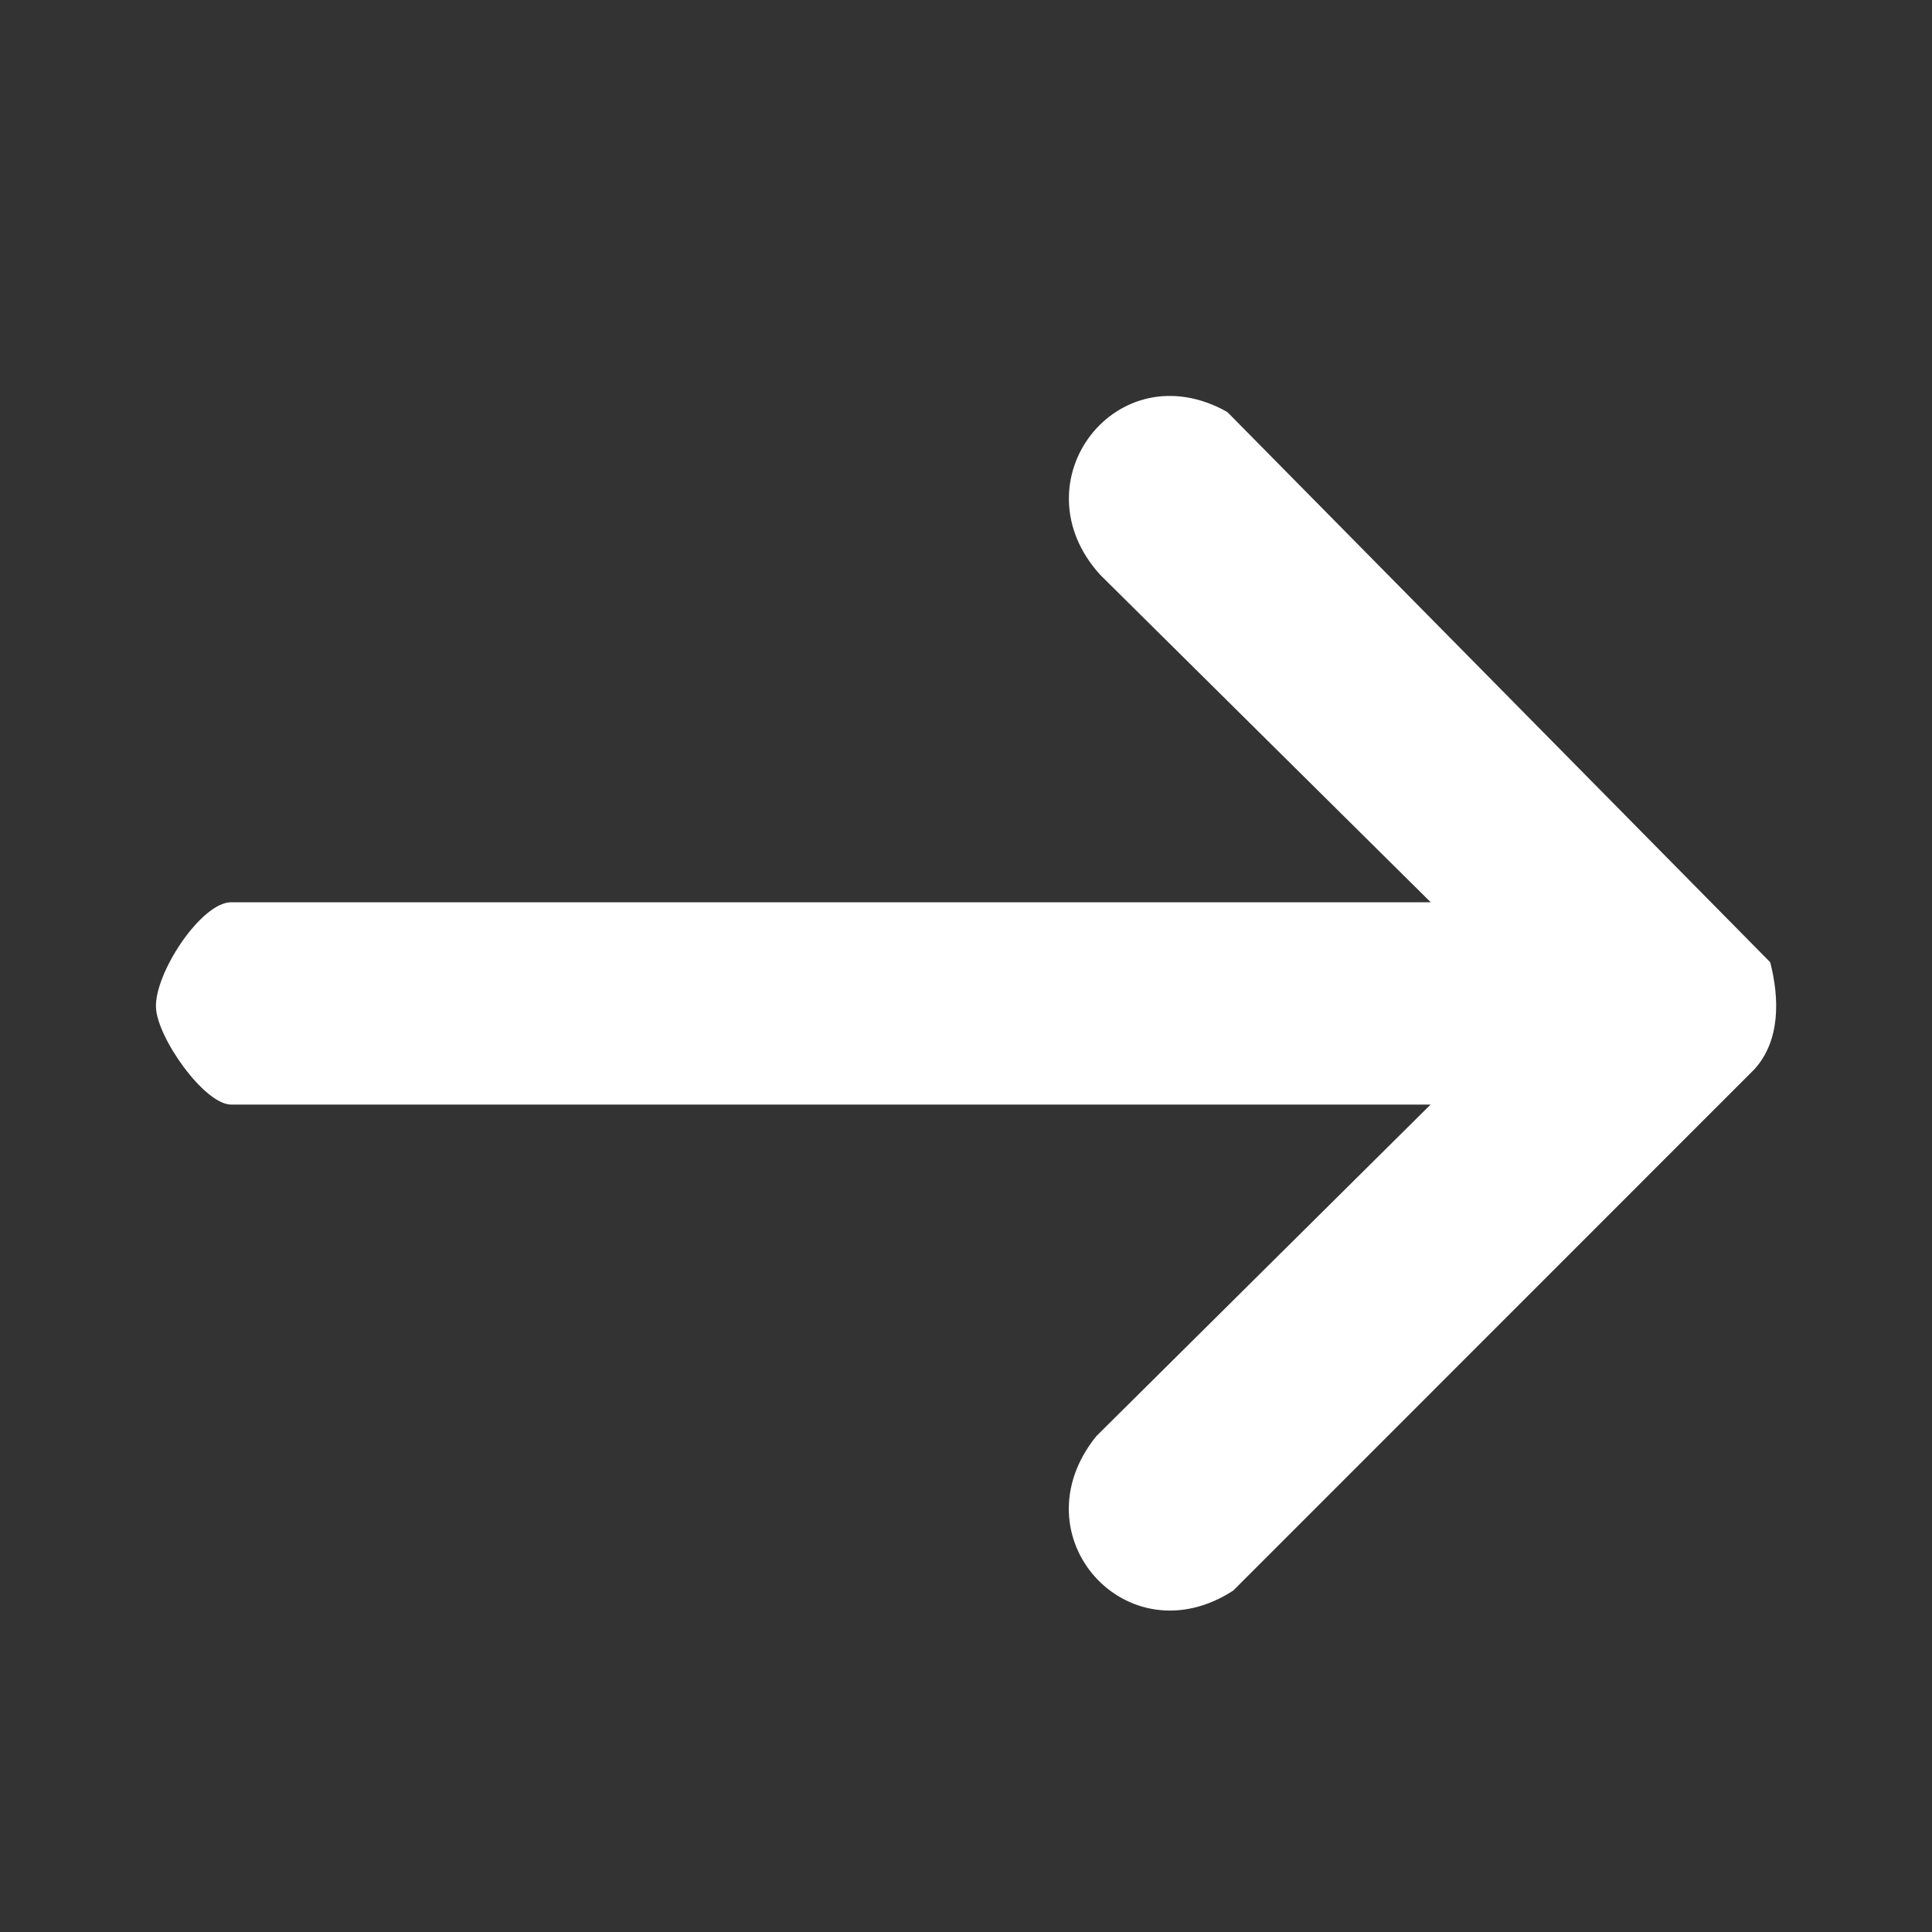 <?xml version="1.0" encoding="UTF-8"?>
<svg id="Capa_1" xmlns="http://www.w3.org/2000/svg" version="1.1" viewBox="0 0 150 150">
  <rect x="0" y="0" width="150" height="150" fill="#333333" stroke="none"/>
  <!-- Generator: Adobe Illustrator 29.7.1, SVG Export Plug-In . SVG Version: 2.1.1 Build 8)  -->
  <defs>
    <style>
      .st0 {
        fill: #fff;
      }
    </style>
  </defs>
  <path class="st0" d="M111.07,70.04l-25.66-25.42c-6.54-7.23,1.32-17.46,9.88-12.63l42.15,42.72c.71,2.78.81,6.05-1.22,8.3l-40.47,40.48c-8.24,5.36-16.88-4.25-10.63-11.99l25.95-25.74H17.95c-2.08,0-5.74-5.18-5.84-7.53-.12-2.67,3.51-8.18,5.84-8.18h93.12Z"/>
</svg>